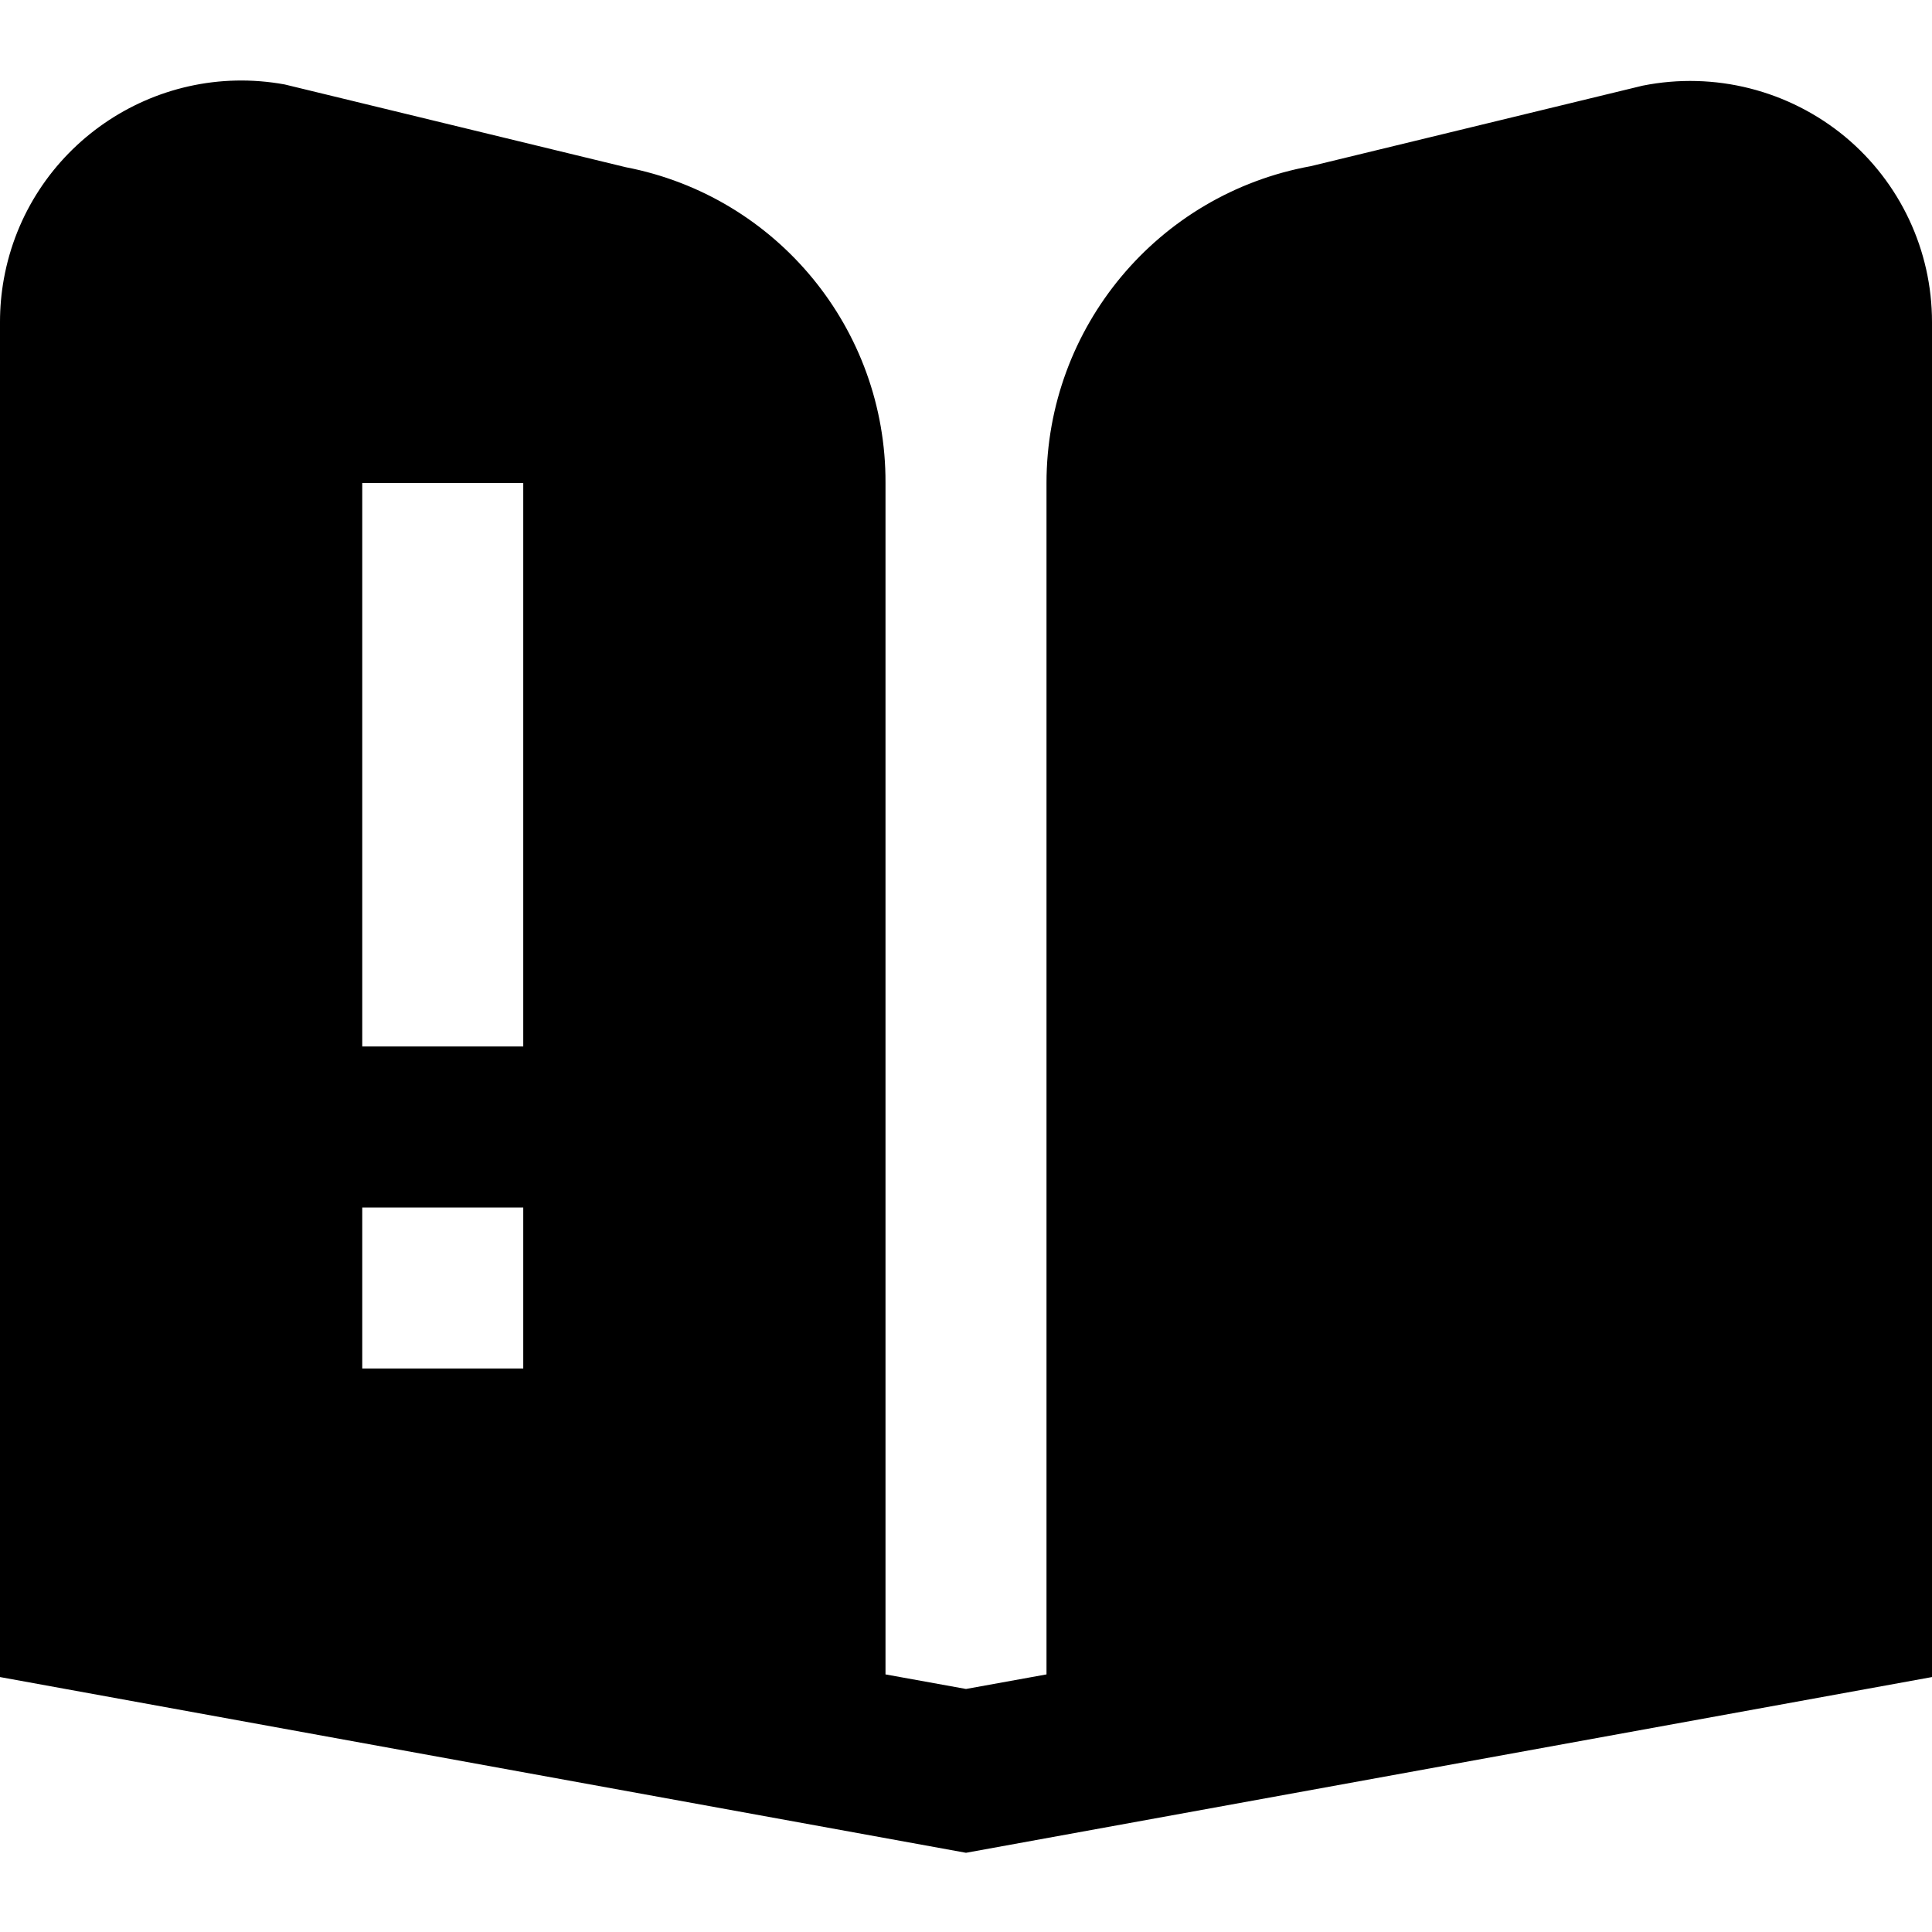<?xml version="1.0" encoding="UTF-8"?>
<svg xmlns="http://www.w3.org/2000/svg" id="Layer_1" data-name="Layer 1" viewBox="0 0 24 24">
  <path d="m22.922,1.7c-.7-.58-1.624-.814-2.516-.636l-4.122,1c-1.902.346-3.284,2.003-3.284,3.936v14.8l-1,.181-1-.181V6c.008-1.913-1.348-3.561-3.227-3.923L3.536,1.049C1.906.753.344,1.834.048,3.464c-.032.177-.048.356-.048.535v16.834l12,2.183,12-2.183V4c0-.889-.395-1.731-1.078-2.3ZM6.5,17h-2v-2h2v2Zm0-4h-2v-7h2v7Z"/>
</svg>
